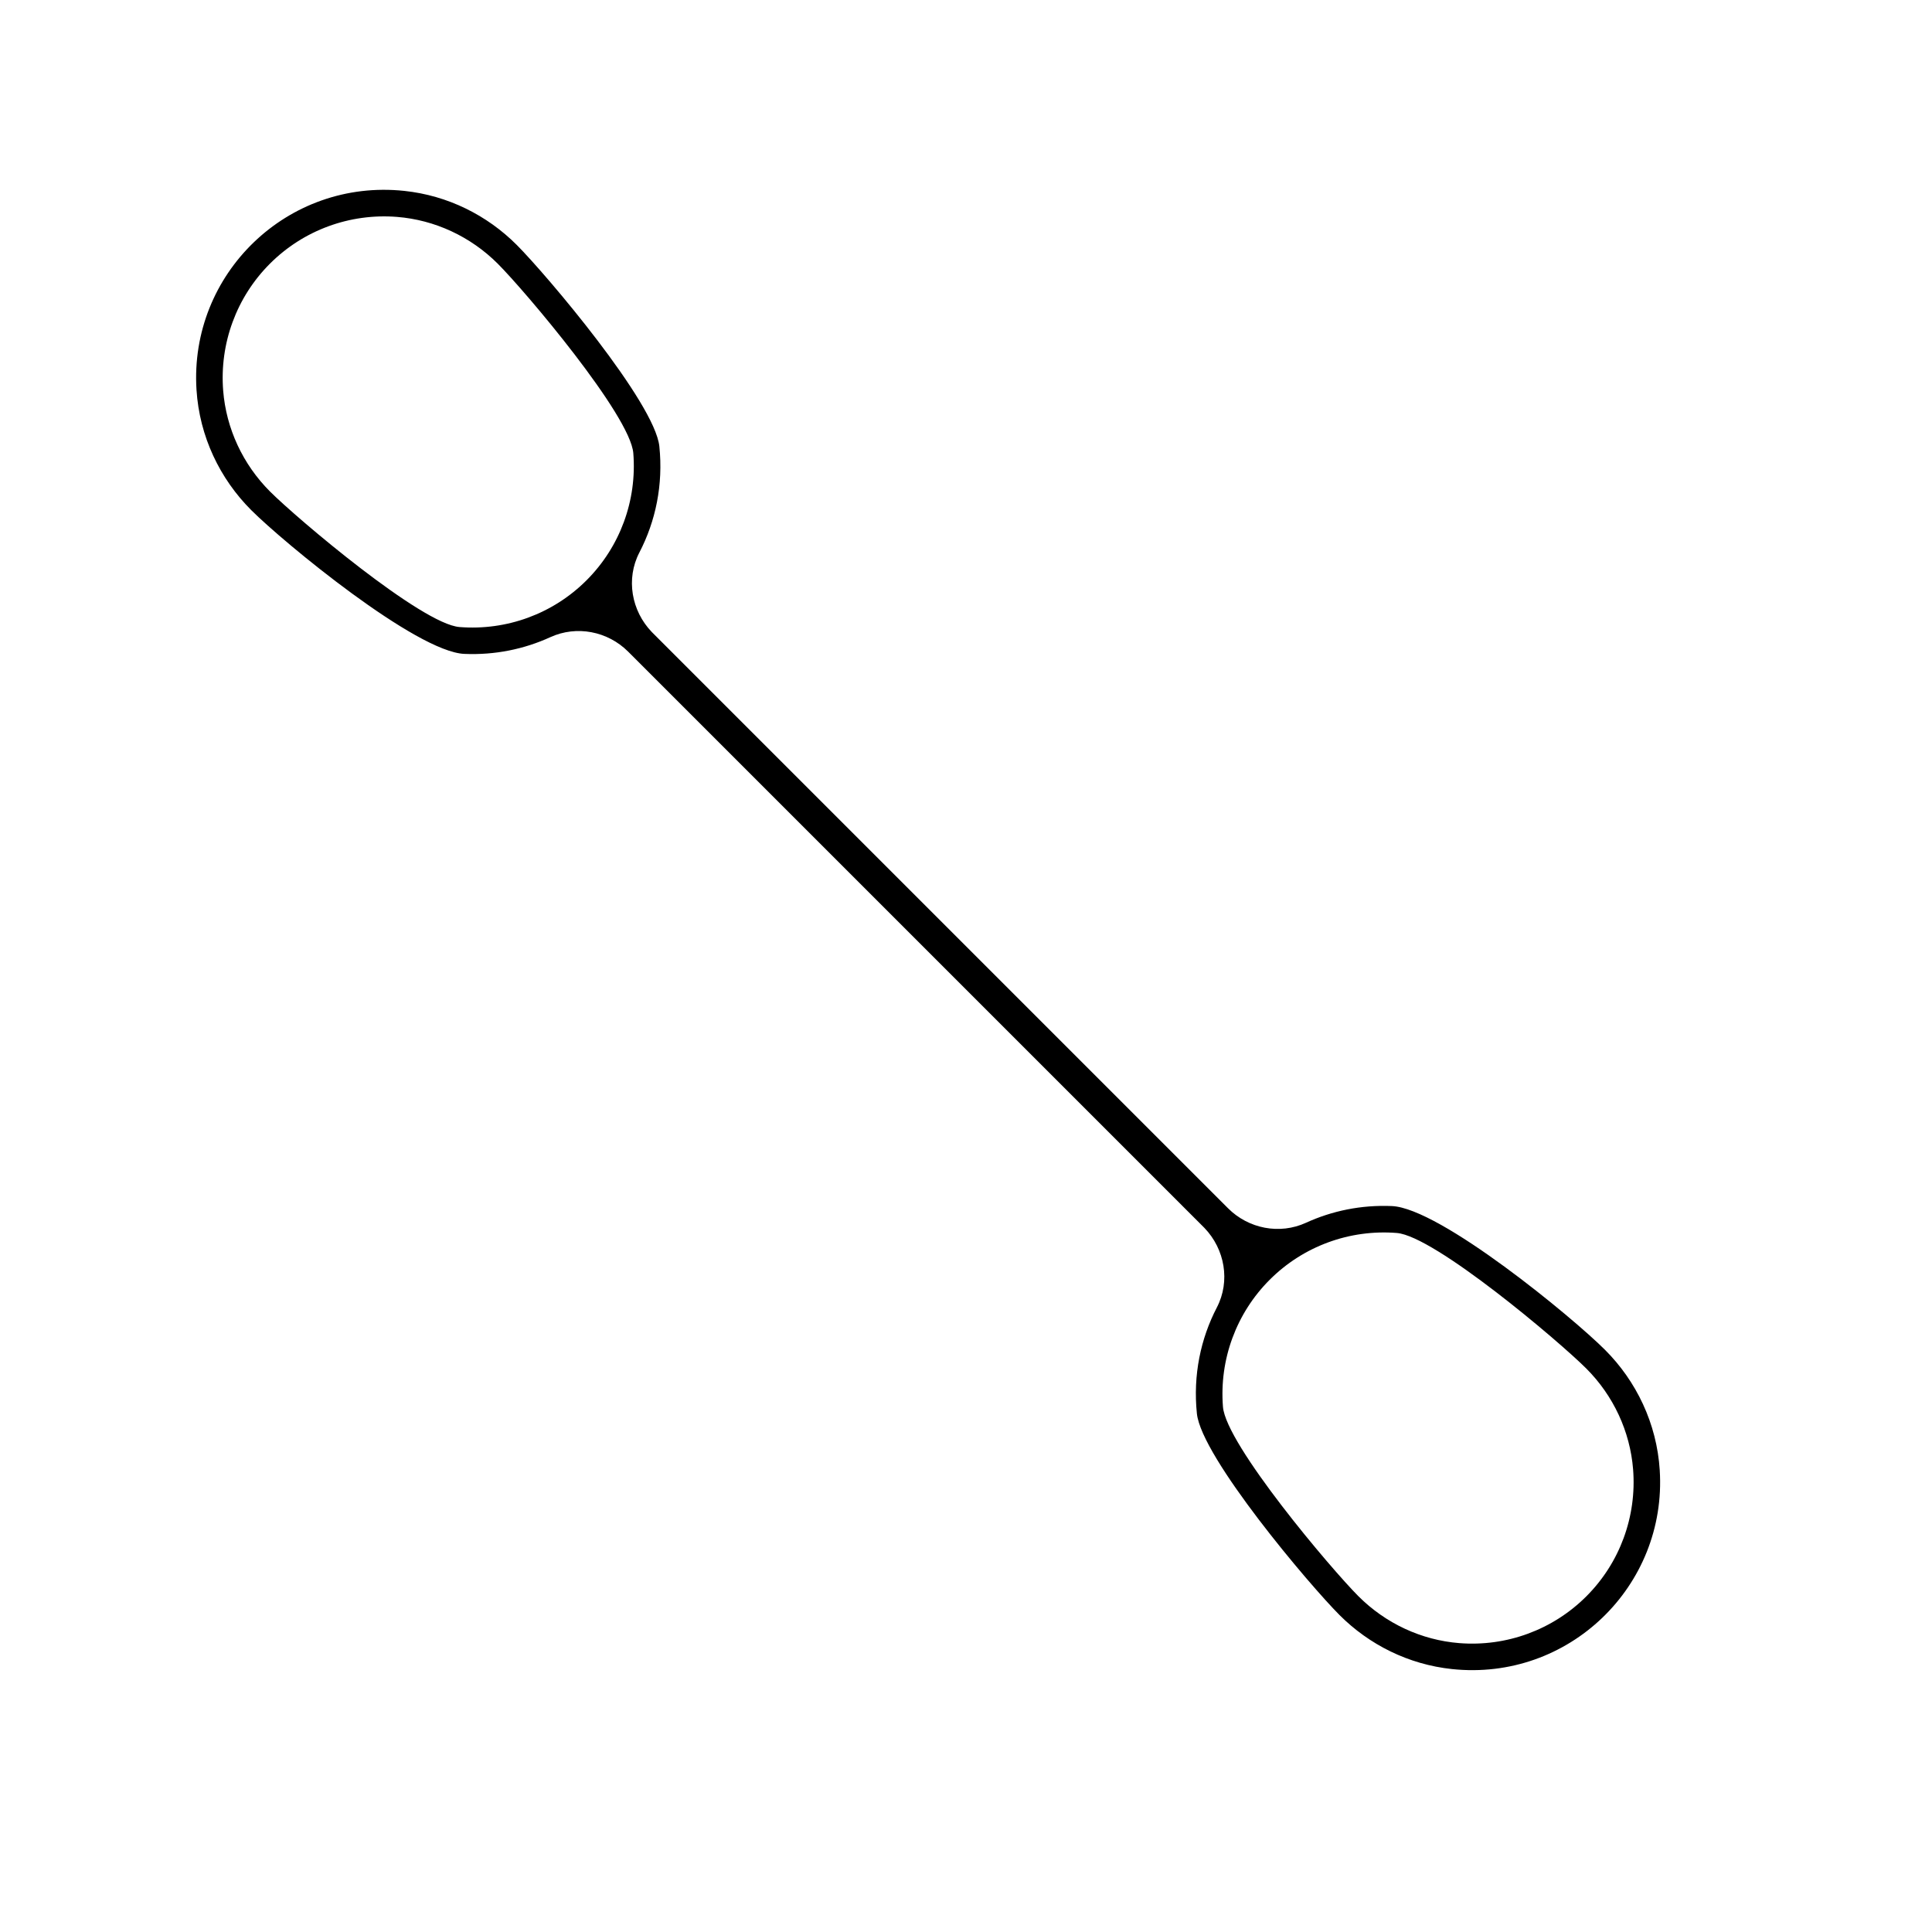 <?xml version="1.0" encoding="UTF-8"?>
<!-- Uploaded to: ICON Repo, www.iconrepo.com, Generator: ICON Repo Mixer Tools -->
<svg fill="#000000" width="800px" height="800px" version="1.1" viewBox="144 144 512 512" xmlns="http://www.w3.org/2000/svg">
 <path d="m583.85 533.62c-0.785-12.395-6.203-23.598-14.508-31.902-8.566-8.566-43.691-37.551-56.477-38.098-8.141-0.348-15.879 1.273-22.777 4.43-6.977 3.188-15.215 1.582-20.641-3.844l-152.7-152.7c-5.426-5.629-6.922-14.121-3.309-21.078 4.309-8.293 6.348-17.945 5.297-28.133-1.199-11.586-29.961-45.551-37.816-53.41-7.824-7.828-18.227-13.074-29.766-14.297-30.945-3.285-57.016 21.996-55.078 52.699 0.785 12.395 6.203 23.598 14.508 31.902 8.566 8.566 43.691 37.551 56.477 38.098 8.141 0.348 15.879-1.273 22.777-4.43 6.977-3.188 15.215-1.582 20.641 3.844l152.7 152.7c5.426 5.629 6.922 14.121 3.309 21.078-4.309 8.293-6.348 17.945-5.297 28.133 1.199 11.586 29.961 45.551 37.82 53.41 7.828 7.828 18.227 13.074 29.766 14.297 30.941 3.285 57.016-21.996 55.074-52.699zm-318.09-223.45c-10.012-0.797-42.996-28.707-50.199-35.91s-11.613-16.691-12.414-26.703c-0.996-12.535 3.516-24.812 12.391-33.684 8.871-8.871 21.148-13.391 33.684-12.391 10.012 0.797 19.492 5.203 26.703 12.414s35.117 40.188 35.91 50.199c0.996 12.535-3.516 24.812-12.391 33.684-8.871 8.875-21.148 13.387-33.684 12.391zm264.95 269.27c-10.012-0.797-19.492-5.203-26.703-12.414-7.203-7.203-35.117-40.188-35.91-50.199-0.996-12.535 3.516-24.812 12.391-33.684 8.871-8.871 21.148-13.391 33.684-12.391 10.012 0.797 42.996 28.707 50.199 35.91s11.613 16.691 12.414 26.703c0.996 12.535-3.516 24.812-12.391 33.684-8.879 8.871-21.156 13.391-33.684 12.391z"/>
</svg>
